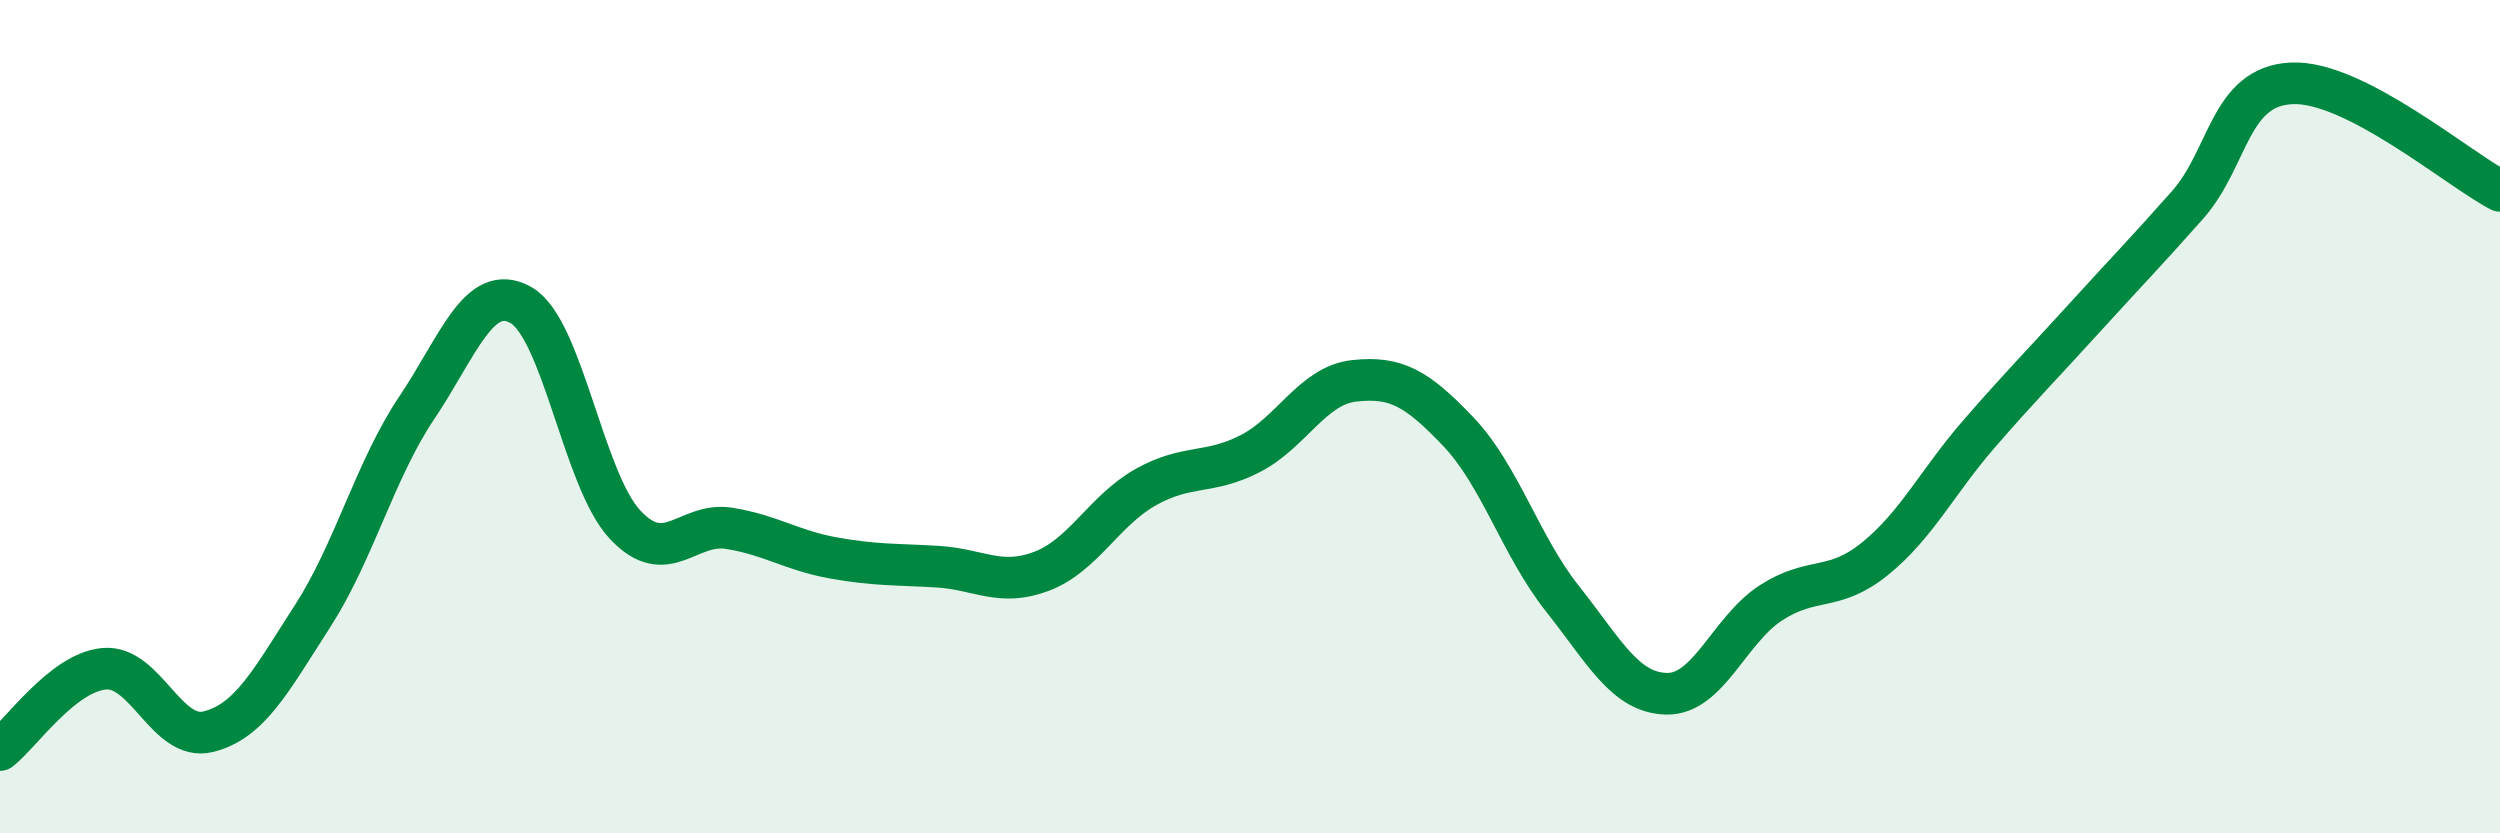 
    <svg width="60" height="20" viewBox="0 0 60 20" xmlns="http://www.w3.org/2000/svg">
      <path
        d="M 0,18 C 0.5,17.61 1.5,16.14 2.5,16.05 C 3.5,15.96 4,17.81 5,17.56 C 6,17.31 6.5,16.34 7.5,14.79 C 8.5,13.24 9,11.28 10,9.79 C 11,8.3 11.5,6.76 12.5,7.32 C 13.5,7.88 14,11.52 15,12.59 C 16,13.66 16.5,12.52 17.5,12.68 C 18.5,12.84 19,13.21 20,13.39 C 21,13.57 21.5,13.54 22.5,13.6 C 23.5,13.66 24,14.09 25,13.71 C 26,13.33 26.5,12.25 27.5,11.69 C 28.5,11.13 29,11.4 30,10.89 C 31,10.38 31.5,9.25 32.5,9.14 C 33.5,9.03 34,9.31 35,10.36 C 36,11.41 36.5,13.11 37.5,14.37 C 38.5,15.63 39,16.63 40,16.65 C 41,16.67 41.5,15.12 42.5,14.47 C 43.5,13.82 44,14.22 45,13.41 C 46,12.6 46.5,11.56 47.5,10.41 C 48.5,9.26 49,8.76 50,7.66 C 51,6.56 51.5,6.05 52.5,4.92 C 53.5,3.79 53.5,2.07 55,2 C 56.5,1.93 59,4.06 60,4.58L60 20L0 20Z"
        fill="#008740"
        opacity="0.1"
        stroke-linecap="round"
        stroke-linejoin="round"
      />
      <path
        d="M 0,18 C 0.5,17.61 1.5,16.14 2.5,16.05 C 3.5,15.96 4,17.81 5,17.56 C 6,17.31 6.5,16.34 7.5,14.79 C 8.5,13.24 9,11.28 10,9.79 C 11,8.3 11.5,6.76 12.5,7.32 C 13.5,7.88 14,11.52 15,12.59 C 16,13.66 16.5,12.52 17.5,12.68 C 18.5,12.84 19,13.21 20,13.39 C 21,13.57 21.5,13.54 22.5,13.6 C 23.5,13.66 24,14.09 25,13.71 C 26,13.33 26.5,12.25 27.5,11.69 C 28.5,11.13 29,11.4 30,10.89 C 31,10.38 31.5,9.25 32.5,9.14 C 33.5,9.03 34,9.31 35,10.36 C 36,11.41 36.5,13.11 37.5,14.37 C 38.5,15.63 39,16.63 40,16.65 C 41,16.67 41.5,15.12 42.5,14.47 C 43.5,13.82 44,14.22 45,13.41 C 46,12.6 46.5,11.56 47.5,10.41 C 48.5,9.26 49,8.76 50,7.66 C 51,6.56 51.5,6.05 52.5,4.92 C 53.5,3.79 53.5,2.07 55,2 C 56.5,1.93 59,4.06 60,4.58"
        stroke="#008740"
        stroke-width="1"
        fill="none"
        stroke-linecap="round"
        stroke-linejoin="round"
      />
    </svg>
  